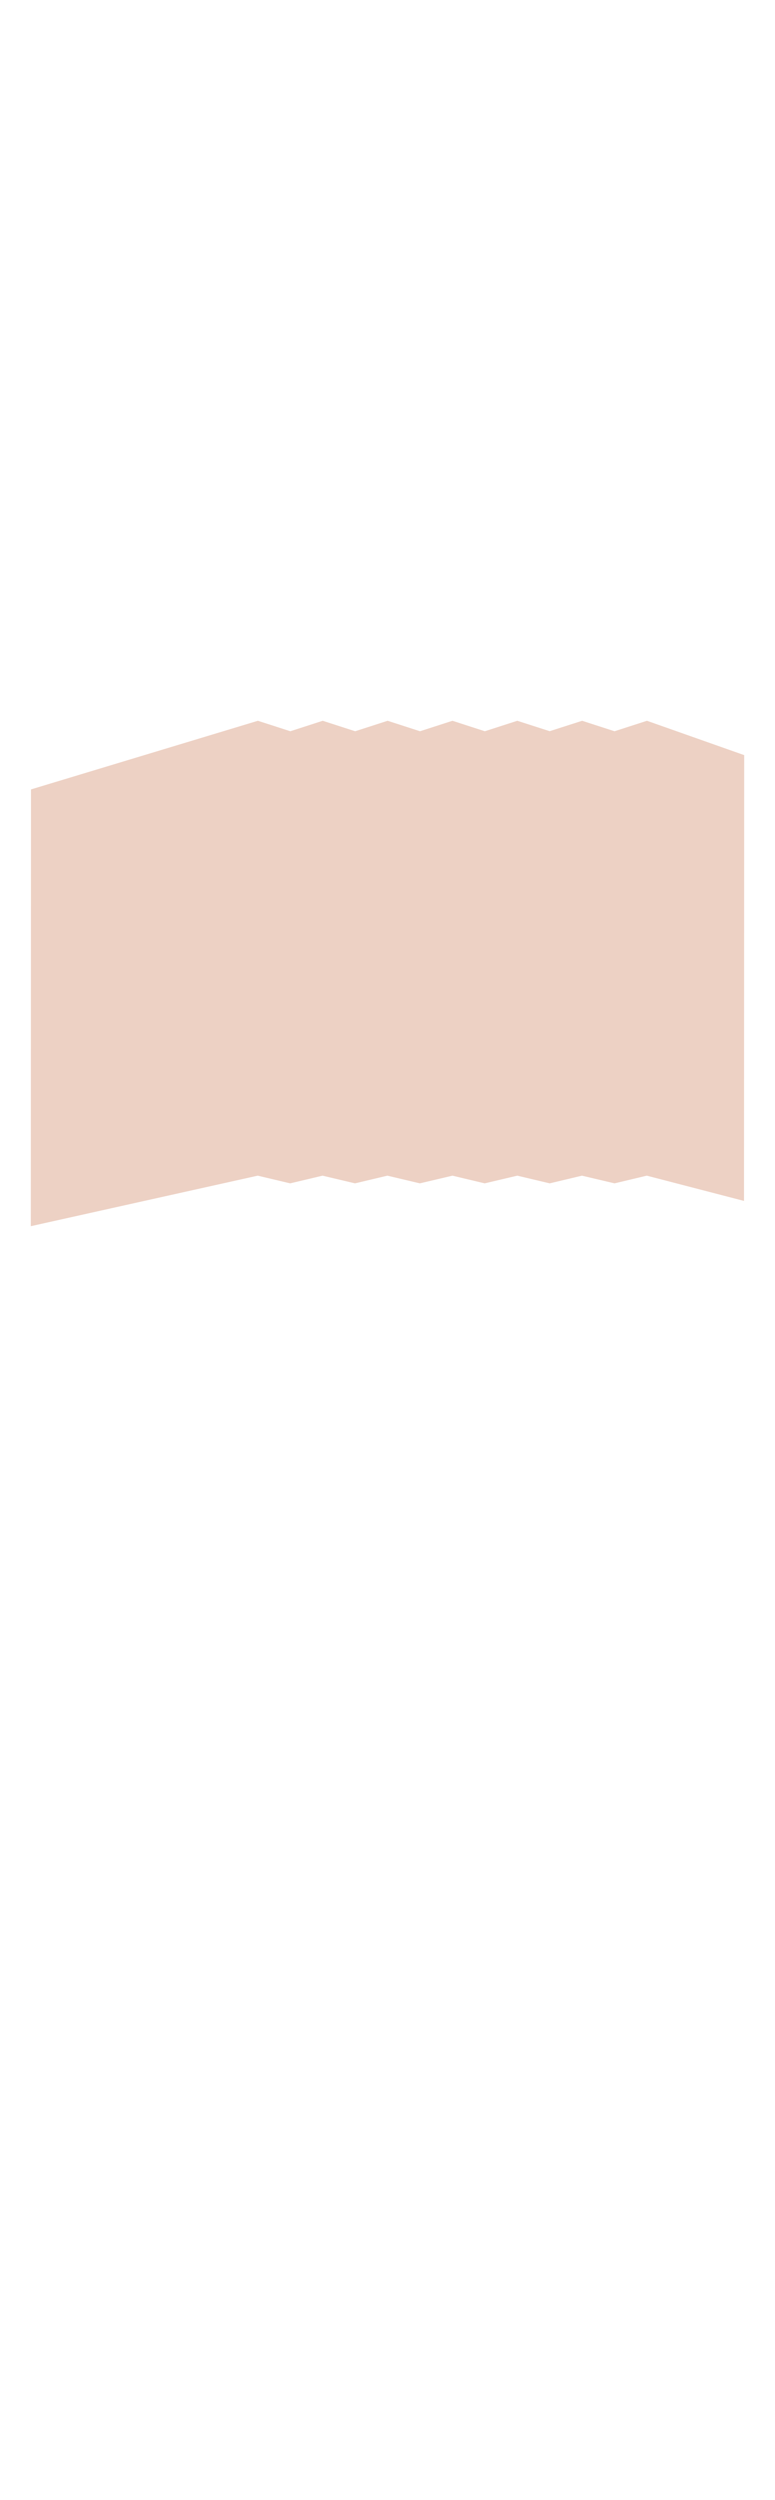 <?xml version="1.0" encoding="utf-8"?><!-- Generator: Adobe Illustrator 27.5.0, SVG Export Plug-In . SVG Version: 6.00 Build 0)  --><svg xmlns="http://www.w3.org/2000/svg" xmlns:xlink="http://www.w3.org/1999/xlink" version="1.1" x="0px" y="0px" viewBox="0 0 1280 4126.6" style="enable-background:new 0 0 1280 4126.6;" xml:space="preserve" aria-hidden="true" width="1280px" height="4126px"><defs><linearGradient class="cerosgradient" data-cerosgradient="true" id="CerosGradient_id0cb8f762f" gradientUnits="userSpaceOnUse" x1="50%" y1="100%" x2="50%" y2="0%"><stop offset="0%" stop-color="#d1d1d1"/><stop offset="100%" stop-color="#d1d1d1"/></linearGradient><linearGradient/></defs>
<style type="text/css">
	.st0-64516410c0ed4{display:none;fill:#EDD1C4;}
	.st1-64516410c0ed4{fill:#EDD1C4;}
	.st2-64516410c0ed4{display:none;}
	.st3-64516410c0ed4{display:inline;opacity:0.1;}
	.st4-64516410c0ed4{display:inline;fill:none;stroke:#000000;stroke-width:2;stroke-miterlimit:10;}
	.st5-64516410c0ed4{display:inline;fill:none;stroke:#000000;stroke-miterlimit:10;}
	.st6-64516410c0ed4{display:inline;fill:#FFFFFF;stroke:#000000;stroke-miterlimit:10;}
</style>
<g id="Layer_564516410c0ed4">
	<polygon id="High_Rise64516410c0ed4" class="st0-64516410c0ed4" points="51.1,1303.1 425.9,1189.8 479.5,1207.1 533,1189.8 586.6,1207.1 640.2,1189.8    693.7,1207.1 747.3,1189.8 800.8,1207.1 854.4,1189.8 907.9,1207 961.5,1189.8 1015,1207.1 1068.6,1189.8 1229.2,1246.5    1229.2,120.5 1122.1,57.8 1068.6,82.3 1015,57.8 961.5,82.3 907.9,57.8 854.4,82.3 800.8,57.8 747.3,82.3 693.7,57.8 640.2,82.3    586.6,57.8 533,81.3 479.5,57.8 372.4,106.8 372.4,208.1 318.8,230.5 318.8,358.5 265.3,380.2 265.3,509.8 211.7,530.6    211.7,660.4 158.2,680.5 158.2,807 104.6,825.9 104.6,956 51.1,975.9  "/>
	<polygon id="Low_Rise64516410c0ed4" class="st0-64516410c0ed4" points="1228.9,2670.9 1068.3,2643.9 1014.7,2652.1 961.2,2643.9 907.6,2652.1 854.1,2643.9    800.5,2652.1 747,2643.9 693.4,2652.1 639.8,2643.9 586.3,2652.1 532.7,2643.9 479.2,2652.1 425.6,2643.9 50.8,2697.9 50.8,3650.4    425.6,3637.3 479.2,3639.3 532.7,3637.3 586.3,3639.3 639.8,3637.3 693.4,3639.3 747,3637.3 800.5,3639.3 854.1,3637.3    907.6,3639.3 961.2,3637.3 1014.7,3639.3 1068.3,3637.3 1228.9,3643.9  "/>
	<polygon id="Low_Mid_Rise64516410c0ed4" class="st0-64516410c0ed4" points="51.1,2024.1 425.6,1940.7 479.2,1953.4 532.7,1940.7 586.3,1953.4 640.2,1940.7    693.7,1953.4 747.3,1940.7 800.8,1953.4 854.4,1940.7 907.9,1953.4 961.5,1940.7 1015,1953.4 1068.6,1940.7 1229.2,1983    1228.9,2670.9 1068.3,2643.9 1014.7,2652.1 961.2,2643.9 907.6,2652.1 854.1,2643.9 800.5,2652.1 747,2643.9 693.4,2652.1    639.8,2643.9 586.3,2652.1 532.7,2643.9 479.2,2652.1 425.6,2643.9 50.8,2697.9  "/>
	<polygon id="HighMid_Rise64516410c0ed4" class="st1-64516410c0ed4" points="51.1,1303.1 425.9,1189.8 479.5,1207.1 533,1189.8 586.6,1207.1 640.2,1189.8    693.7,1207.1 747.3,1189.8 800.8,1207.1 854.4,1189.8 907.9,1207 961.5,1189.8 1015,1207.1 1068.6,1189.8 1229.2,1246.5    1228.9,1982.4 1068.3,1940.7 1015,1953.4 961.2,1940.7 907.9,1953.4 854.4,1940.7 800.5,1953.4 747.3,1940.7 693.4,1953.4    639.8,1940.7 586.3,1953.4 532.7,1940.7 479.2,1953.4 425.6,1940.7 50.8,2024.1  "/>
</g>
<g id="Layer_364516410c0ed4" class="st2-64516410c0ed4">
	<polygon class="st3-64516410c0ed4" points="479.5,3798.2 425.9,3799.2 425.9,185.7 479.5,209.6  "/>
	<polygon class="st3-64516410c0ed4" points="1228.9,3795.9 1122.1,3797.3 1122.1,57.8 1229.2,120.5  "/>
	<polygon class="st3-64516410c0ed4" points="586.6,3798.2 533,3799.2 533,185.7 586.6,209.6  "/>
	<polygon class="st3-64516410c0ed4" points="693.7,3798.2 640.2,3799.2 640.2,315.2 693.7,339  "/>
	<polygon class="st3-64516410c0ed4" points="800.8,3798.2 747.3,3799.2 747.3,447.4 800.8,471.2  "/>
	<polygon class="st3-64516410c0ed4" points="907.9,3798.2 854.4,3799.2 854.4,579.6 907.9,601.1  "/>
	<polygon class="st3-64516410c0ed4" points="479.5,209.6 505.9,250.6 505.9,3799 479.5,3798.5  "/>
	<polygon class="st3-64516410c0ed4" points="586.6,338.3 613,326.9 613,3798.7 586.6,3798.2  "/>
	<polygon class="st3-64516410c0ed4" points="693.7,469.6 720.1,458.2 720.1,3798.7 693.7,3798.2  "/>
	<polygon class="st3-64516410c0ed4" points="800.8,602.2 827.2,590.8 827.2,3799 800.8,3798.5  "/>
	<polygon class="st3-64516410c0ed4" points="907.9,732.4 934.3,722 934.3,3799 907.9,3798.5  "/>
	<polygon class="st3-64516410c0ed4" points="1015,3798.5 961.5,3799.5 961.5,712.2 1015,731.8  "/>
	<polygon class="st3-64516410c0ed4" points="1122.1,3799 1068.6,3800 1068.6,846.1 1122.1,867.5  "/>
	<polygon class="st3-64516410c0ed4" points="1015,865.7 1041.4,856 1041.4,3798.5 1015,3798  "/>
	<polygon class="st3-64516410c0ed4" points="479.5,57.8 479.5,209.6 533,185.7 533,81.3  "/>
	<polygon class="st3-64516410c0ed4" points="586.6,57.8 586.6,338.3 640.2,315.2 640.2,81.3  "/>
	<polygon class="st3-64516410c0ed4" points="693.7,57.8 693.7,469.6 747.3,446.4 747.3,81.3  "/>
	<polygon class="st3-64516410c0ed4" points="800.8,57.8 800.8,601.1 854.4,579.6 854.4,81.3  "/>
	<polygon class="st3-64516410c0ed4" points="907.9,57.8 907.9,732.8 961.5,712.2 961.5,82.3  "/>
	<polygon class="st3-64516410c0ed4" points="1015,57.8 1015,865.6 1068.6,846.1 1068.6,82.3  "/>
	<polygon class="st3-64516410c0ed4" points="556.4,122.9 556.4,196.1 533,185.7 533,81.3  "/>
	<polygon class="st3-64516410c0ed4" points="663.5,122.9 663.5,273.6 693.7,323.3 693.7,339 640.2,315.2 640.2,81.3  "/>
	<polygon class="st3-64516410c0ed4" points="770.6,122.9 770.6,404.1 800.8,453.8 800.8,469.6 747.3,447.7 747.3,81.3  "/>
	<polygon class="st3-64516410c0ed4" points="877.7,122.9 877.7,536.1 907.9,585.7 907.9,601.5 854.4,579.6 854.4,81.3  "/>
	<polygon class="st3-64516410c0ed4" points="984.8,122.9 984.8,668.7 1015,718.3 1015,732.1 961.5,712.2 961.5,81.3  "/>
	<polygon class="st3-64516410c0ed4" points="1091.9,122.9 1091.9,802.6 1122.1,852.2 1122.1,867 1068.6,846.1 1068.6,81.3  "/>
	<polyline class="st4-64516410c0ed4" points="51.1,974.3 104.6,956 104.6,825.9 158.2,807 158.2,680.5 211.7,660.4 211.7,530.6 265.3,509.8    265.3,380.6 318.8,358.5 318.8,230.7 372.4,208.1 372.4,106.8  "/>
	<polyline class="st3-64516410c0ed4" points="773.8,3981.6 773.8,3991.9 961.5,3965.3 961.5,3954.7 773.8,3981.6  "/>
	<polyline class="st3-64516410c0ed4" points="773.8,3991.9 773.8,4002.2 972.4,3973.4 972.4,3962.9 773.8,3991.9  "/>
	<polyline class="st3-64516410c0ed4" points="773.8,4002.5 773.8,4012.8 984.6,3981.4 984.6,3970.9 773.8,4002.5  "/>
	<polyline class="st3-64516410c0ed4" points="773.8,4013.5 773.8,4023.8 995.3,3990 995.3,3979.4 773.8,4013.5  "/>
	<polyline class="st3-64516410c0ed4" points="773.8,4023.8 773.8,4034.1 1004.4,3998.9 1004.4,3988.3 773.8,4023.8  "/>
	<polygon class="st3-64516410c0ed4" points="425.8,3812.5 425.8,4006.8 477.8,4006.8 487.8,4008.7 487.8,3997.4 499,3998.9 499,3988.6 510.1,3990    510.1,3979.7 521.3,3981.2 521.3,3970.9 533.2,3972.4 533,3813.9  "/>
	<polygon class="st3-64516410c0ed4" points="639.8,3813.9 720.1,3813.4 720.1,3958.7 639.8,3960.7  "/>
	<polygon class="st3-64516410c0ed4" points="533.2,3813.9 613.5,3813.4 613.5,3961.2 533.2,3962.7  "/>
	<polygon class="st3-64516410c0ed4" points="747,3813.9 827.3,3813.4 827.3,3957.2 747,3958.7  "/>
	<polygon class="st3-64516410c0ed4" points="854.3,3813.9 934.5,3813.4 934.5,3955.2 854.3,3956.8  "/>
	<polygon class="st3-64516410c0ed4" points="1068.6,3813.9 1228.9,3810.6 1229.2,3979.6 1068.6,3996.9  "/>
</g>
<g id="Layer_264516410c0ed4" class="st2-64516410c0ed4">
	<line class="st4-64516410c0ed4" x1="51.1" y1="974.3" x2="51.1" y2="3979.6"/>
	<line class="st5-64516410c0ed4" x1="104.6" y1="825.9" x2="104.6" y2="3793.5"/>
	<line class="st5-64516410c0ed4" x1="158.2" y1="680.5" x2="158.2" y2="3794.5"/>
	<line class="st5-64516410c0ed4" x1="211.7" y1="530.6" x2="211.7" y2="3795.5"/>
	<line class="st5-64516410c0ed4" x1="265.3" y1="380.6" x2="265.3" y2="3796.4"/>
	<line class="st5-64516410c0ed4" x1="318.8" y1="230.7" x2="318.8" y2="3797.3"/>
	<line class="st5-64516410c0ed4" x1="372.4" y1="106.8" x2="372.4" y2="3798.3"/>
	<line class="st5-64516410c0ed4" x1="425.9" y1="82.3" x2="425.9" y2="3799.2"/>
	<line class="st5-64516410c0ed4" x1="479.5" y1="57.8" x2="479.5" y2="3798.2"/>
	<line class="st5-64516410c0ed4" x1="533" y1="82.3" x2="533" y2="3799.2"/>
	<line class="st5-64516410c0ed4" x1="586.6" y1="57.8" x2="586.6" y2="3798.2"/>
	<line class="st5-64516410c0ed4" x1="640.2" y1="82.3" x2="640.2" y2="3799.2"/>
	<line class="st5-64516410c0ed4" x1="693.7" y1="57.8" x2="693.7" y2="3798.2"/>
	<line class="st5-64516410c0ed4" x1="747.3" y1="82.3" x2="747.3" y2="3799.2"/>
	<line class="st5-64516410c0ed4" x1="800.8" y1="57.8" x2="800.8" y2="3798.2"/>
	<line class="st5-64516410c0ed4" x1="854.4" y1="82.3" x2="854.4" y2="3799.2"/>
	<line class="st5-64516410c0ed4" x1="907.9" y1="57.8" x2="907.9" y2="3798.2"/>
	<line class="st5-64516410c0ed4" x1="961.5" y1="82.3" x2="961.5" y2="3799.2"/>
	<line class="st5-64516410c0ed4" x1="1015" y1="57.8" x2="1015" y2="3798.2"/>
	<line class="st5-64516410c0ed4" x1="1068.6" y1="82.3" x2="1068.6" y2="3799.2"/>
	<line class="st5-64516410c0ed4" x1="1122.1" y1="57.8" x2="1122.1" y2="3797.3"/>
	<line class="st5-64516410c0ed4" x1="1175.7" y1="89.2" x2="1175.7" y2="3797.3"/>
	<polyline class="st5-64516410c0ed4" points="51.1,974.3 425.9,846.1 479.5,865.6 533,846.1 586.6,865.6 640.2,846.1 693.7,865.6 747.3,846.1    800.8,865.6 854.4,846.1 907.9,865.5 961.5,846.1 1015,865.6 1068.6,846.1 1229.2,910.2  "/>
	<polyline class="st5-64516410c0ed4" points="104.6,889.9 425.9,780 479.5,799.5 533,780 586.6,799.5 640.2,780 693.7,799.5 747.3,780    800.8,799.5 854.4,780 907.9,799.4 961.5,780 1068.6,819 1122.1,801.3 1229.2,844.1  "/>
	<polyline class="st5-64516410c0ed4" points="104.6,825.9 425.9,712.2 479.5,732.4 533,712.2 586.6,732.4 640.2,712.2 693.7,732.4 747.3,712.2    800.8,732.4 854.4,712.2 907.9,732.4 961.5,712.2 1068.6,752.6 1122.1,734.3 1229.2,778.5  "/>
	<polyline class="st5-64516410c0ed4" points="158.2,744 425.9,646.2 479.5,667 533,646.2 586.6,667 640.2,646.2 693.7,667 747.3,646.2 800.8,667    854.4,646.2 961.5,687.7 1015,667 1068.6,687.9 1122.1,669 1229.2,714.6  "/>
	<polyline class="st5-64516410c0ed4" points="158.2,680.5 425.9,579.6 479.5,601.1 533,579.6 586.6,601.1 640.2,579.6 693.7,601.1 747.3,579.6    800.8,601.1 854.4,579.6 961.5,622.5 1015,601.1 1068.6,622.7 1122.1,603.2 1229.2,650.3  "/>
	<polyline class="st5-64516410c0ed4" points="211.7,596.5 425.9,513.3 479.5,535.5 533,513.3 586.6,535.5 640.2,513.3 693.7,535.5 747.3,513.3    854.4,557.7 907.9,535.4 961.5,557.5 1015,535.5 1068.6,557.7 1122.1,537.6 1229.2,586.1  "/>
	<polyline class="st5-64516410c0ed4" points="211.7,530.6 425.9,447.4 479.5,469.6 533,447.4 586.6,469.6 640.2,447.4 693.7,469.6 747.3,447.4    854.4,491.7 907.9,469.5 961.5,491.6 1015,469.6 1068.6,491.7 1122.1,471.6 1229.2,520.2  "/>
	<polyline class="st5-64516410c0ed4" points="265.3,445.9 425.9,383.5 479.5,405.6 533,383.5 586.6,405.6 640.2,383.5 747.3,427.8 800.8,405.6    854.4,427.8 907.9,405.6 961.5,427.7 1015,405.6 1068.6,427.8 1122.1,407.7 1229.2,456.3  "/>
	<polyline class="st5-64516410c0ed4" points="265.3,380.2 425.9,315.2 479.5,338.3 533,315.2 586.6,338.3 640.2,315.2 747.3,361.4 800.8,338.3    854.4,361.4 907.9,338.2 961.5,361.2 1015,338.3 1068.6,361.4 1122.1,340.4 1229.2,391  "/>
	<polyline class="st5-64516410c0ed4" points="318.8,293.9 425.9,250.6 479.5,273.7 533,250.6 640.2,296.8 693.7,273.7 747.3,296.8 800.8,273.7    854.4,296.8 907.9,273.6 961.5,296.6 1015,273.7 1068.6,296.8 1122.1,275.9 1229.2,326.4  "/>
	<polyline class="st5-64516410c0ed4" points="318.8,230.5 425.9,185.7 479.5,209.6 533,185.7 640.2,233.5 693.7,209.6 747.3,233.5 800.8,209.6    854.4,233.5 907.9,209.5 961.5,233.3 1015,209.6 1068.6,233.5 1122.1,211.9 1229.2,264.1  "/>
	<polyline class="st4-64516410c0ed4" points="372.4,106.8 479.5,57.8 533,81.3 586.6,57.8 640.2,82.3 693.7,57.8 747.3,82.3 800.8,57.8    854.4,82.3 907.9,57.8 961.5,82.3 1015,57.8 1068.6,82.3 1122.1,57.8 1229.2,120.5  "/>
	<polyline class="st5-64516410c0ed4" points="372.4,190.6 479.5,146.8 533,167.8 586.6,146.8 640.2,168.7 693.7,146.8 747.3,168.7 800.8,146.8    854.4,168.7 907.9,146.8 961.5,168.7 1015,146.8 1068.6,168.7 1122.1,146.8 1229.2,202.9  "/>
	<polyline class="st4-64516410c0ed4" points="372.4,127.8 479.5,79.7 533,102.8 586.6,79.7 640.2,103.7 693.7,79.7 747.3,103.7 800.8,79.7    854.4,103.7 907.9,79.7 961.5,103.7 1015,79.7 1068.6,103.7 1122.1,79.7 1229.2,141.4  "/>
	<polyline class="st5-64516410c0ed4" points="51.1,1038.4 425.9,913.5 479.5,932.5 533,913.5 586.6,932.5 640.2,913.5 693.7,932.5 747.3,913.5    800.8,932.5 854.4,913.5 907.9,932.4 961.5,913.5 1015,932.5 1068.6,913.5 1229.2,976  "/>
	<polyline class="st5-64516410c0ed4" points="51.1,1100.9 425.9,980.8 479.5,999.1 533,980.8 586.6,999.1 640.2,980.8 693.7,999.1 747.3,980.8    800.8,999.1 854.4,980.8 907.9,999 961.5,980.8 1015,999.1 1068.6,980.8 1229.2,1040.9  "/>
	<polyline class="st5-64516410c0ed4" points="51.1,1166.2 425.9,1046.1 479.5,1064.4 533,1046.1 586.6,1064.4 640.2,1046.1 693.7,1064.4    747.3,1046.1 800.8,1064.4 854.4,1046.1 907.9,1064.3 961.5,1046.1 1015,1064.4 1068.6,1046.1 1229.2,1106.2  "/>
	<polyline class="st5-64516410c0ed4" points="51.1,1233.6 425.9,1113.5 479.5,1131.8 533,1113.5 586.6,1131.8 640.2,1113.5 693.7,1131.8    747.3,1113.5 800.8,1131.8 854.4,1113.5 907.9,1131.7 961.5,1113.5 1015,1131.8 1068.6,1113.5 1229.2,1173.5  "/>
	<polyline class="st5-64516410c0ed4" points="51.1,1303.1 425.9,1189.8 479.5,1207.1 533,1189.8 586.6,1207.1 640.2,1189.8 693.7,1207.1    747.3,1189.8 800.8,1207.1 854.4,1189.8 907.9,1207 961.5,1189.8 1015,1207.1 1068.6,1189.8 1229.2,1246.5  "/>
	<polyline class="st5-64516410c0ed4" points="51.1,1370.1 425.9,1261.5 479.5,1278 533,1261.5 586.6,1278 640.2,1261.5 693.7,1278 747.3,1261.5    800.8,1278 854.4,1261.5 907.9,1278 961.5,1261.5 1015,1278 1068.6,1261.5 1229.2,1315.8  "/>
	<polyline class="st5-64516410c0ed4" points="51.1,1435.4 425.9,1326.7 479.5,1343.3 533,1326.7 586.6,1343.3 640.2,1326.7 693.7,1343.3    747.3,1326.7 800.8,1343.3 854.4,1326.7 907.9,1343.2 961.5,1326.7 1015,1343.3 1068.6,1326.7 1229.2,1381.1  "/>
	<polyline class="st5-64516410c0ed4" points="51.1,1498.7 425.9,1395.3 479.5,1411 533,1395.3 586.6,1411 640.2,1395.3 693.7,1411 747.3,1395.3    800.8,1411 854.4,1395.3 907.9,1411 961.5,1395.3 1015,1411 1068.6,1395.3 1229.2,1447  "/>
	<polyline class="st5-64516410c0ed4" points="51.1,1565.1 425.9,1461.7 479.5,1477.5 533,1461.7 586.6,1477.5 640.2,1461.7 693.7,1477.5    747.3,1461.7 800.8,1477.5 854.4,1461.7 907.9,1477.4 961.5,1461.7 1015,1477.5 1068.6,1461.7 1229.2,1513.4  "/>
	<polyline class="st5-64516410c0ed4" points="51.1,1631.5 425.9,1532.1 479.5,1547.3 533,1532.1 586.6,1547.3 640.2,1532.1 693.7,1547.3    747.3,1532.1 800.8,1547.3 854.4,1532.1 907.9,1547.2 961.5,1532.1 1015,1547.3 1068.6,1532.1 1229.2,1581.8  "/>
	<polyline class="st5-64516410c0ed4" points="51.1,1694.1 425.9,1598.6 479.5,1613.2 533,1598.6 586.6,1613.2 640.2,1598.6 693.7,1613.2    747.3,1598.6 800.8,1613.2 854.4,1598.6 907.9,1613.1 961.5,1598.6 1015,1613.2 1068.6,1598.6 1229.2,1646.4  "/>
	<polyline class="st5-64516410c0ed4" points="51.1,1760.4 425.9,1669.1 479.5,1683 533,1669.1 586.6,1683 640.2,1669.1 693.7,1683 747.3,1669.1    800.8,1683 854.4,1669.1 907.9,1682.9 961.5,1669.1 1015,1683 1068.6,1669.1 1229.2,1714.8  "/>
	<polyline class="st5-64516410c0ed4" points="51.1,1826.7 425.9,1735.3 479.5,1749.2 533,1735.3 586.6,1749.2 640.2,1735.3 693.7,1749.2    747.3,1735.3 800.8,1749.2 854.4,1735.3 907.9,1749.2 961.5,1735.3 1015,1749.2 1068.6,1735.3 1229.2,1781  "/>
	<polyline class="st5-64516410c0ed4" points="51.1,1891.9 425.9,1805.5 479.5,1818.7 533,1805.5 586.6,1818.7 640.2,1805.5 693.7,1818.7    747.3,1805.5 800.8,1818.7 854.4,1805.5 907.9,1818.6 961.5,1805.5 1015,1818.7 1068.6,1805.5 1229.2,1848.7  "/>
	<polyline class="st5-64516410c0ed4" points="50.8,1956.4 425.6,1873 479.2,1885.7 532.7,1873 586.3,1885.7 639.8,1873 693.4,1885.7 747,1873    800.5,1885.7 854.1,1873 907.6,1885.7 961.2,1873 1014.7,1885.7 1068.3,1873 1228.9,1914.7  "/>
	<polyline class="st5-64516410c0ed4" points="50.8,2024.1 425.6,1940.7 479.2,1953.4 532.7,1940.7 586.3,1953.4 639.8,1940.7 693.4,1953.4    747,1940.7 800.5,1953.4 854.1,1940.7 907.6,1953.4 961.2,1940.7 1014.7,1953.4 1068.3,1940.7 1228.9,1982.4  "/>
	<polyline class="st5-64516410c0ed4" points="50.8,2089.9 425.6,2010.5 479.2,2022.6 532.7,2010.5 586.3,2022.6 639.8,2010.5 693.4,2022.6    747,2010.5 800.5,2022.6 854.1,2010.5 907.6,2022.5 961.2,2010.5 1014.7,2022.6 1068.3,2010.5 1228.9,2050.2  "/>
	<polyline class="st5-64516410c0ed4" points="50.8,2162.4 425.6,2086.7 479.2,2098.2 532.7,2086.7 586.3,2098.2 639.8,2086.7 693.4,2098.2    747,2086.7 800.5,2098.2 854.1,2086.7 907.6,2098.2 961.2,2086.7 1014.7,2098.2 1068.3,2086.7 1228.9,2124.5  "/>
	<polyline class="st5-64516410c0ed4" points="50.8,2228.7 425.6,2156.1 479.2,2167.2 532.7,2156.1 586.3,2167.2 639.8,2156.1 693.4,2167.2    747,2156.1 800.5,2167.2 854.1,2156.1 907.6,2167.2 961.2,2156.1 1014.7,2167.2 1068.3,2156.1 1228.9,2192.4  "/>
	<polyline class="st5-64516410c0ed4" points="50.8,2294.3 425.6,2224.9 479.2,2235.5 532.7,2224.9 586.3,2235.5 639.8,2224.9 693.4,2235.5    747,2224.9 800.5,2235.5 854.1,2224.9 907.6,2235.4 961.2,2224.9 1014.7,2235.5 1068.3,2224.9 1228.9,2259.6  "/>
	<polyline class="st5-64516410c0ed4" points="50.8,2360.6 425.6,2294.9 479.2,2304.9 532.7,2294.9 586.3,2304.9 639.8,2294.9 693.4,2304.9    747,2294.9 800.5,2304.9 854.1,2294.9 907.6,2304.9 961.2,2294.9 1014.7,2304.9 1068.3,2294.9 1228.9,2327.7  "/>
	<polyline class="st5-64516410c0ed4" points="50.8,2430.1 425.6,2364.4 479.2,2374.4 532.7,2364.4 586.3,2374.4 639.8,2364.4 693.4,2374.4    747,2364.4 800.5,2374.4 854.1,2364.4 907.6,2374.4 961.2,2364.4 1014.7,2374.4 1068.3,2364.4 1228.9,2397.2  "/>
	<polyline class="st5-64516410c0ed4" points="50.8,2495.5 425.6,2433.9 479.2,2443.3 532.7,2433.9 586.3,2443.3 639.8,2433.9 693.4,2443.3    747,2433.9 800.5,2443.3 854.1,2433.9 907.6,2443.2 961.2,2433.9 1014.7,2443.3 1068.3,2433.9 1228.9,2464.7  "/>
	<polyline class="st5-64516410c0ed4" points="50.8,2561.8 425.6,2503.9 479.2,2512.7 532.7,2503.9 586.3,2512.7 639.8,2503.9 693.4,2512.7    747,2503.9 800.5,2512.7 854.1,2503.9 907.6,2512.7 961.2,2503.9 1014.7,2512.7 1068.3,2503.9 1228.9,2532.8  "/>
	<polyline class="st5-64516410c0ed4" points="50.8,2628.8 425.6,2574.8 479.2,2583.1 532.7,2574.8 586.3,2583.1 639.8,2574.8 693.4,2583.1    747,2574.8 800.5,2583.1 854.1,2574.8 907.6,2583 961.2,2574.8 1014.7,2583.1 1068.3,2574.8 1228.9,2601.8  "/>
	<polyline class="st5-64516410c0ed4" points="50.8,2697.9 425.6,2643.9 479.2,2652.1 532.7,2643.9 586.3,2652.1 639.8,2643.9 693.4,2652.1    747,2643.9 800.5,2652.1 854.1,2643.9 907.6,2652.1 961.2,2643.9 1014.7,2652.1 1068.3,2643.9 1228.9,2670.9  "/>
	<polyline class="st5-64516410c0ed4" points="50.8,2763.7 425.6,2713 479.2,2720.7 532.7,2713 586.3,2720.7 639.8,2713 693.4,2720.7 747,2713    800.5,2720.7 854.1,2713 907.6,2720.7 961.2,2713 1014.7,2720.7 1068.3,2713 1228.9,2738.4  "/>
	<polyline class="st5-64516410c0ed4" points="50.8,2831.5 425.6,2784.8 479.2,2791.9 532.7,2784.8 586.3,2791.9 639.8,2784.8 693.4,2791.9    747,2784.8 800.5,2791.9 854.1,2784.8 907.6,2791.9 961.2,2784.8 1014.7,2791.9 1068.3,2784.8 1228.9,2808.2  "/>
	<polyline class="st5-64516410c0ed4" points="50.8,2899.4 425.6,2856.1 479.2,2862.7 532.7,2856.1 586.3,2862.7 639.8,2856.1 693.4,2862.7    747,2856.1 800.5,2862.7 854.1,2856.1 907.6,2862.6 961.2,2856.1 1014.7,2862.7 1068.3,2856.1 1228.9,2877.7  "/>
	<polyline class="st5-64516410c0ed4" points="50.8,2968.2 425.6,2924.9 479.2,2931.5 532.7,2924.9 586.3,2931.5 639.8,2924.9 693.4,2931.5    747,2924.9 800.5,2931.5 854.1,2924.9 907.6,2931.4 961.2,2924.9 1014.7,2931.5 1068.3,2924.9 1228.9,2946.5  "/>
	<polyline class="st5-64516410c0ed4" points="50.8,3034.2 425.6,2996.7 479.2,3002.4 532.7,2996.7 586.3,3002.4 639.8,2996.7 693.4,3002.4    747,2996.7 800.5,3002.4 854.1,2996.7 907.6,3002.4 961.2,2996.7 1014.7,3002.4 1068.3,2996.7 1228.9,3015.5  "/>
	<polyline class="st5-64516410c0ed4" points="50.8,3102.6 425.6,3068.3 479.2,3073.5 532.7,3068.3 586.3,3073.5 639.8,3068.3 693.4,3073.5    747,3068.3 800.5,3073.5 854.1,3068.3 907.6,3073.5 961.2,3068.3 1014.7,3073.5 1068.3,3068.3 1228.9,3085.4  "/>
	<polyline class="st5-64516410c0ed4" points="50.8,3169.6 425.6,3138.6 479.2,3143.3 532.7,3138.6 586.3,3143.3 639.8,3138.6 693.4,3143.3    747,3138.6 800.5,3143.3 854.1,3138.6 907.6,3143.3 961.2,3138.6 1014.7,3143.3 1068.3,3138.6 1228.9,3154.1  "/>
	<polyline class="st5-64516410c0ed4" points="50.8,3237.4 425.6,3209.5 479.2,3213.7 532.7,3209.5 586.3,3213.7 639.8,3209.5 693.4,3213.7    747,3209.5 800.5,3213.7 854.1,3209.5 907.6,3213.7 961.2,3209.5 1014.7,3213.7 1068.3,3209.5 1228.9,3223.5  "/>
	<polyline class="st5-64516410c0ed4" points="50.8,3306 425.6,3281.6 479.2,3285.3 532.7,3281.6 586.3,3285.3 639.8,3281.6 693.4,3285.3    747,3281.6 800.5,3285.3 854.1,3281.6 907.6,3285.3 961.2,3281.6 1014.7,3285.3 1068.3,3281.6 1228.9,3293.8  "/>
	<polyline class="st5-64516410c0ed4" points="50.8,3374.5 425.6,3350.1 479.2,3353.9 532.7,3350.1 586.3,3353.9 639.8,3350.1 693.4,3353.9    747,3350.1 800.5,3353.9 854.1,3350.1 907.6,3353.8 961.2,3350.1 1014.7,3353.9 1068.3,3350.1 1228.9,3362.3  "/>
	<polyline class="st5-64516410c0ed4" points="50.8,3443.1 425.6,3422.4 479.2,3425.6 532.7,3422.4 586.3,3425.6 639.8,3422.4 693.4,3425.6    747,3422.4 800.5,3425.6 854.1,3422.4 907.6,3425.5 961.2,3422.4 1014.7,3425.6 1068.3,3422.4 1228.9,3432.7  "/>
	<polyline class="st5-64516410c0ed4" points="50.8,3515.9 425.6,3495.2 479.2,3498.3 532.7,3495.2 586.3,3498.3 639.8,3495.2 693.4,3498.3    747,3495.2 800.5,3498.3 854.1,3495.2 907.6,3498.3 961.2,3495.2 1014.7,3498.3 1068.3,3495.2 1228.9,3505.5  "/>
	<polyline class="st5-64516410c0ed4" points="50.8,3585.2 425.6,3567.9 479.2,3570.6 532.7,3567.9 586.3,3570.6 639.8,3567.9 693.4,3570.6    747,3567.9 800.5,3570.6 854.1,3567.9 907.6,3570.5 961.2,3567.9 1014.7,3570.6 1068.3,3567.9 1228.9,3576.6  "/>
	<polyline class="st4-64516410c0ed4" points="50.8,3650.4 425.6,3637.3 479.2,3639.3 532.7,3637.3 586.3,3639.3 639.8,3637.3 693.4,3639.3    747,3637.3 800.5,3639.3 854.1,3637.3 907.6,3639.3 961.2,3637.3 1014.7,3639.3 1068.3,3637.3 1228.9,3643.9  "/>
	<polyline class="st4-64516410c0ed4" points="50.8,3792.6 425.6,3799.2 479.2,3798.2 532.7,3799.2 586.3,3798.2 639.8,3799.2 693.4,3798.2    747,3799.2 800.5,3798.2 854.1,3799.2 907.6,3798.2 961.2,3799.2 1014.7,3798.2 1068.3,3799.2 1228.9,3795.9  "/>
	<polyline class="st4-64516410c0ed4" points="50.8,3807.3 425.6,3813.9 479.2,3812.9 532.7,3813.9 586.3,3812.9 639.8,3813.9 693.4,3812.9    747,3813.9 800.5,3812.9 854.1,3813.9 907.6,3812.9 961.2,3813.9 1014.7,3812.9 1068.3,3813.9 1228.9,3810.6  "/>
	<polyline class="st4-64516410c0ed4" points="50.8,3979.6 425.9,4008.2 479.2,4008.2  "/>
	<polyline class="st4-64516410c0ed4" points="479.2,4008.2 774,4034.4 1014.7,3996.6 1068.6,3996.9 1229.2,3979.6 1229.2,120.5  "/>
	<line class="st4-64516410c0ed4" x1="425.9" y1="3813.9" x2="425.9" y2="4008.2"/>
	<line class="st4-64516410c0ed4" x1="1068.6" y1="3813.9" x2="1068.6" y2="3996.9"/>
</g>
<g id="Layer_464516410c0ed4" class="st2-64516410c0ed4">
	<polyline class="st5-64516410c0ed4" points="487.9,4004.9 487.9,3998.8 773.8,4022.7 1004.4,3987.7 1004.4,3995  "/>
	<polyline class="st5-64516410c0ed4" points="499.2,3996.3 499.2,3989.9 773.8,4012.4 995.3,3979.4 995.3,3986.3  "/>
	<polyline class="st5-64516410c0ed4" points="510.3,3986.9 510.3,3981.1 773.8,4002.2 984.6,3970.9 984.6,3977.5  "/>
	<polyline class="st5-64516410c0ed4" points="521.5,3977.7 521.5,3972.3 773.8,3991.9 972.4,3962.9 972.4,3969.1  "/>
	<polyline class="st5-64516410c0ed4" points="533,3969 533,3962.7 773.8,3980.9 961.5,3954.7 961.5,3961.1  "/>
	<line class="st5-64516410c0ed4" x1="533" y1="3962.7" x2="961.5" y2="3954.7"/>
	<line class="st5-64516410c0ed4" x1="533" y1="3813.9" x2="533" y2="3952.7"/>
	<line class="st5-64516410c0ed4" x1="586.6" y1="3813.9" x2="586.6" y2="3951.7"/>
	<line class="st5-64516410c0ed4" x1="639.8" y1="3813.9" x2="639.8" y2="3950.7"/>
	<line class="st5-64516410c0ed4" x1="693.7" y1="3813.9" x2="693.7" y2="3949.4"/>
	<line class="st5-64516410c0ed4" x1="747.4" y1="3813.9" x2="747.4" y2="3948.7"/>
	<line class="st5-64516410c0ed4" x1="800.8" y1="3813.9" x2="800.8" y2="3947.7"/>
	<line class="st5-64516410c0ed4" x1="854.2" y1="3813.9" x2="854.2" y2="3946.8"/>
	<line class="st5-64516410c0ed4" x1="907.9" y1="3813.9" x2="907.9" y2="3945.8"/>
	<line class="st5-64516410c0ed4" x1="961.5" y1="3813.9" x2="961.5" y2="3944.7"/>
	<path class="st6-64516410c0ed4" d="M482.3,4012.8v-24.2c0-0.3,0.2-0.5,0.5-0.7l60.8-47.5c0,0,0,0,0,0v23l1.9,0.1v-25.4c0-0.6-1-0.9-1.6-0.5   l-62.8,48.5c-0.5,0.3-0.7,0.6-0.7,1v25.3L482.3,4012.8z"/>
	<path class="st6-64516410c0ed4" d="M513.6,4016.4v-25.2c0-0.3,0.2-0.5,0.5-0.7l62.3-48.2c0,0,0,0,0,0v23l1.9,0.1v-25.4c0-0.6-1-0.9-1.6-0.5   l-64.4,49.2c-0.5,0.3-0.7,0.6-0.7,1v26.3L513.6,4016.4z"/>
	<path class="st6-64516410c0ed4" d="M1013,4001.6v-25.2c0-0.3-0.2-0.5-0.5-0.7l-58.2-43.5c0,0,0,0,0,0v23l-1.9,0.1V3930c0-0.6,1-0.9,1.6-0.5   l60.3,44.6c0.5,0.3,0.7,0.6,0.7,1v26.3L1013,4001.6z"/>
</g>
</svg>